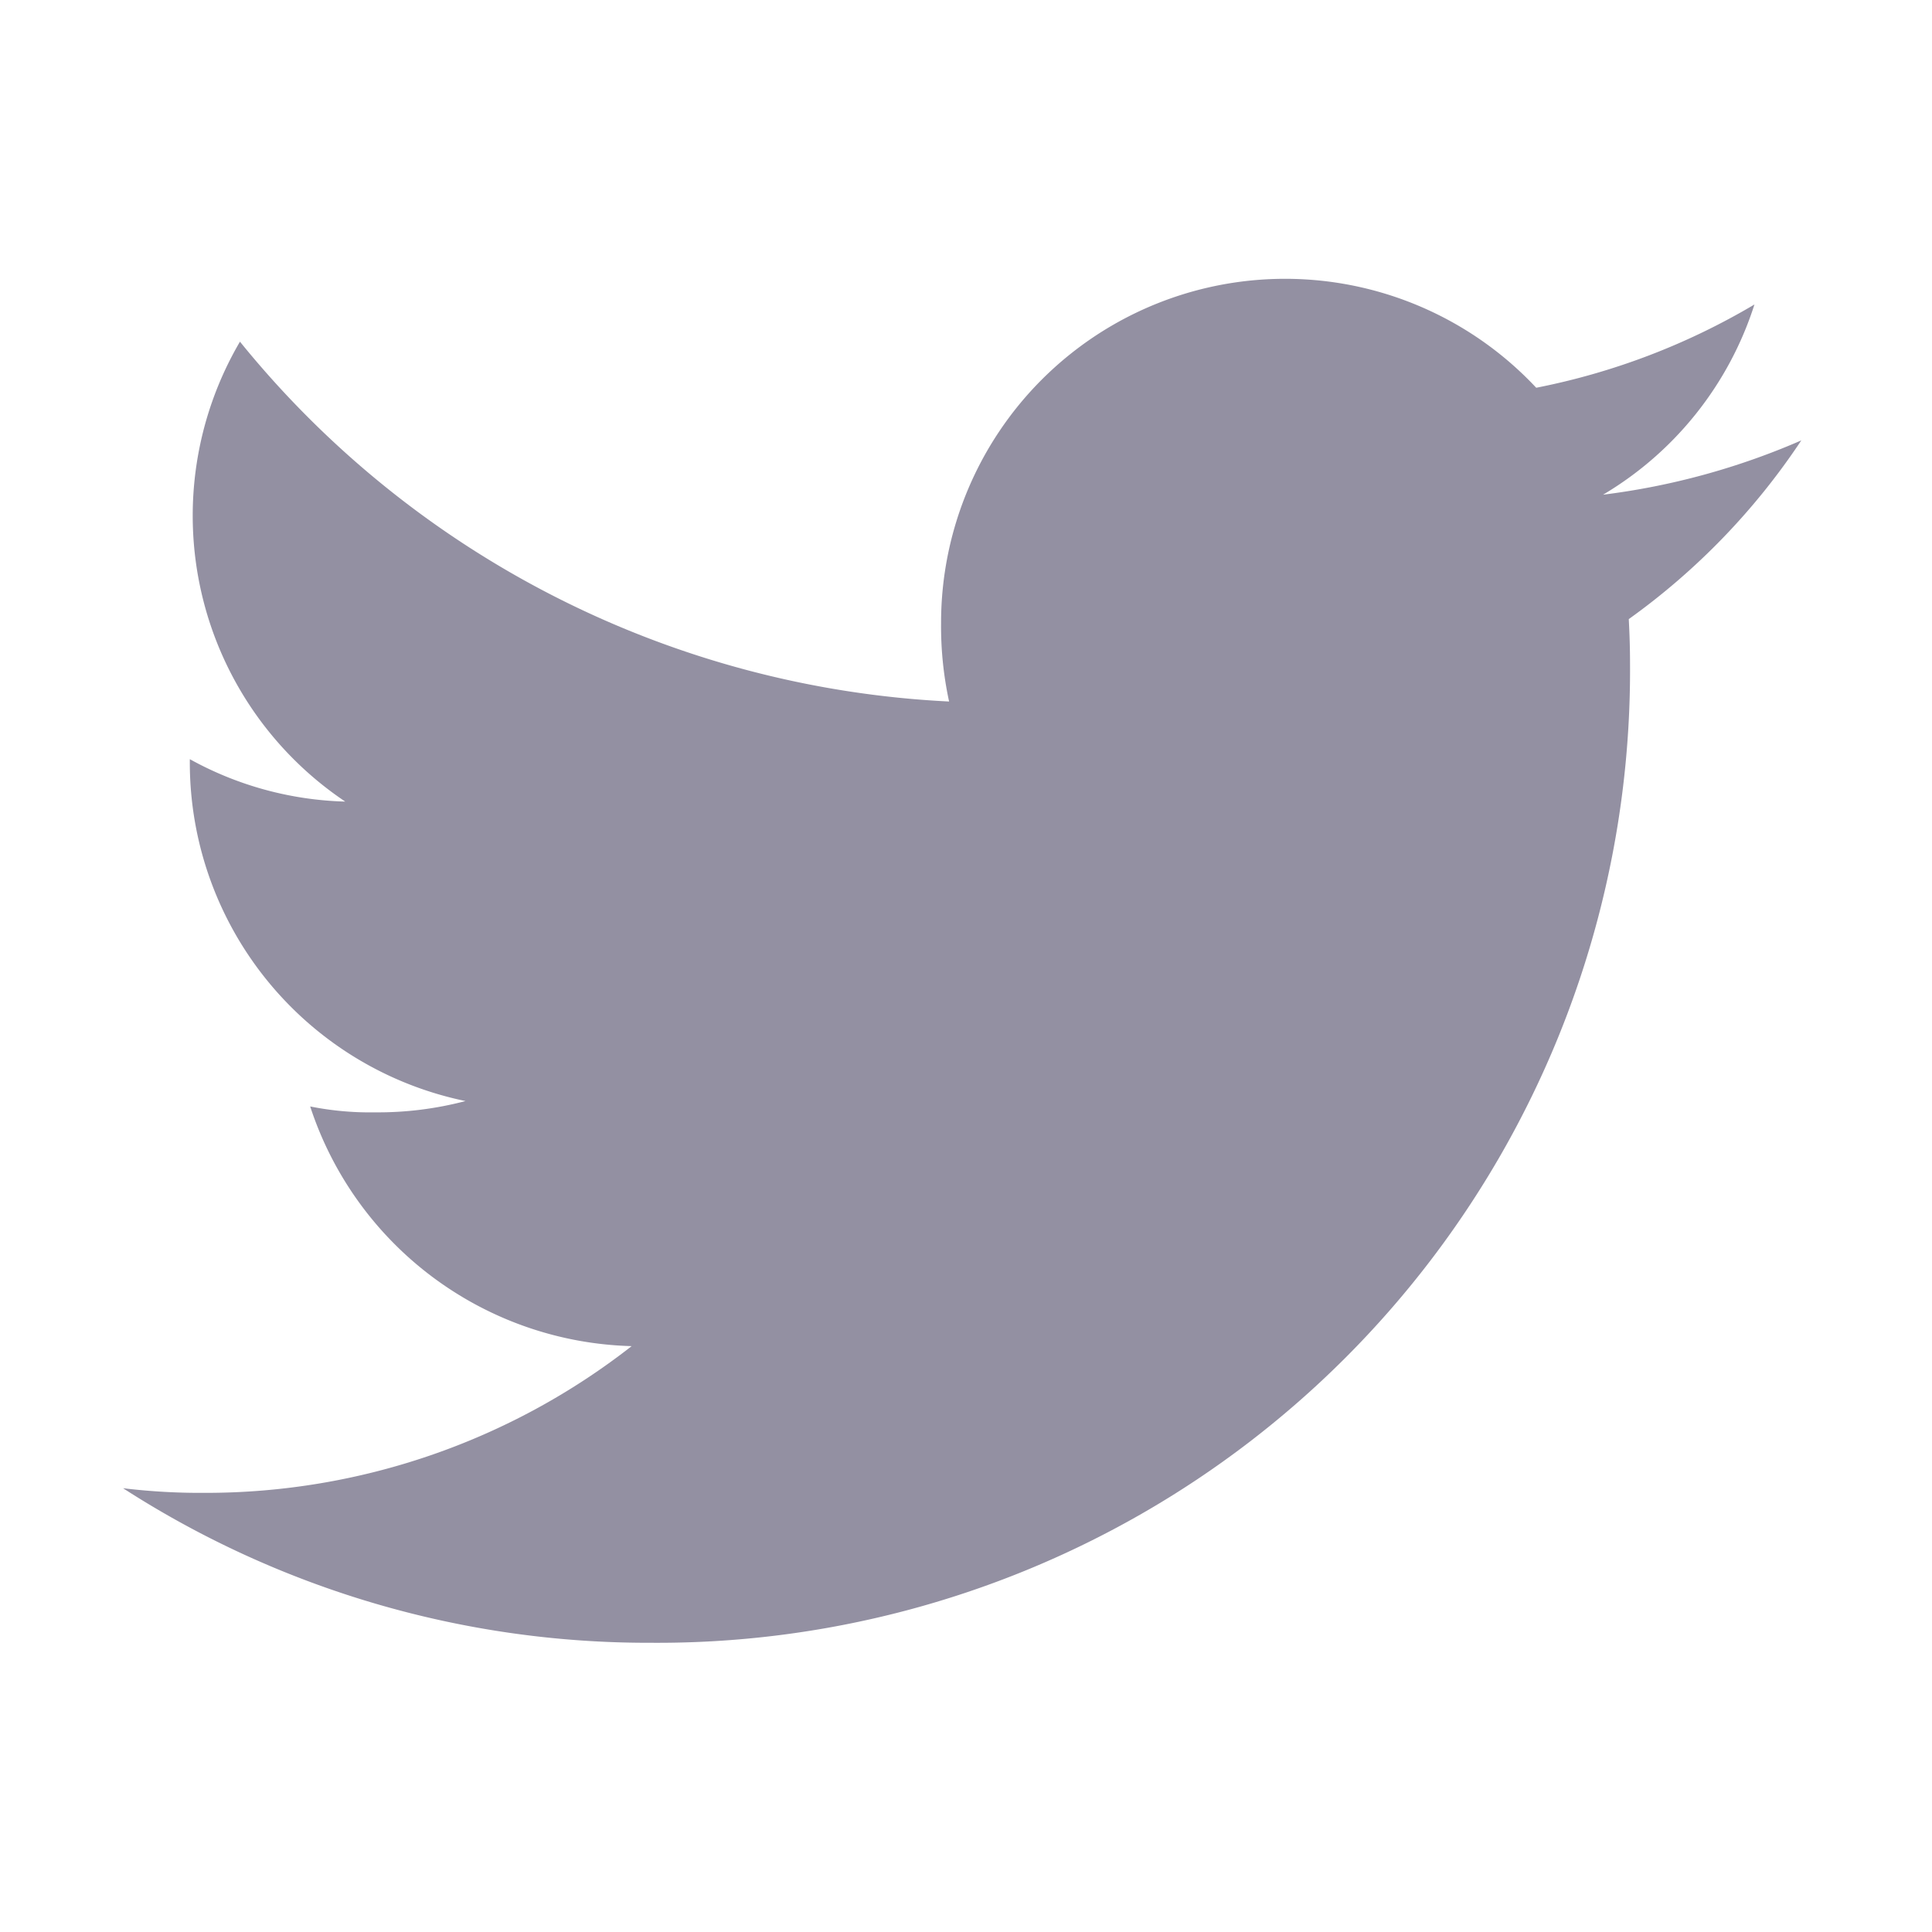 <svg xmlns="http://www.w3.org/2000/svg" xmlns:xlink="http://www.w3.org/1999/xlink" width="20" height="20" viewBox="0 0 20 20">
  <defs>
    <clipPath id="clip-path">
      <rect id="Rectangle_30" data-name="Rectangle 30" width="20" height="20" transform="translate(1386 5765)" fill="#b8b8b8"/>
    </clipPath>
  </defs>
  <g id="icon-twitter" transform="translate(-1386 -5765)" clip-path="url(#clip-path)">
    <g id="Group_12" data-name="Group 12" transform="translate(1387.274 5767.888)">
      <g id="Group_11" data-name="Group 11">
        <path id="Path_20" data-name="Path 20" d="M17.373,49.671a7.426,7.426,0,0,1-2.052.562,3.542,3.542,0,0,0,1.567-1.969,7.118,7.118,0,0,1-2.259.862,3.561,3.561,0,0,0-6.161,2.436,3.667,3.667,0,0,0,.083.812A10.081,10.081,0,0,1,1.21,48.649,3.563,3.563,0,0,0,2.3,53.41a3.517,3.517,0,0,1-1.609-.439v.039a3.578,3.578,0,0,0,2.854,3.5,3.555,3.555,0,0,1-.934.117,3.149,3.149,0,0,1-.674-.061,3.6,3.6,0,0,0,3.328,2.481A7.157,7.157,0,0,1,.852,60.566,6.671,6.671,0,0,1,0,60.518a10.027,10.027,0,0,0,5.464,1.6A10.067,10.067,0,0,0,15.6,51.981c0-.157-.005-.309-.013-.46A7.105,7.105,0,0,0,17.373,49.671Z" transform="translate(0 -48)" fill="#9390a2"/>
      </g>
    </g>
  </g>
</svg>
